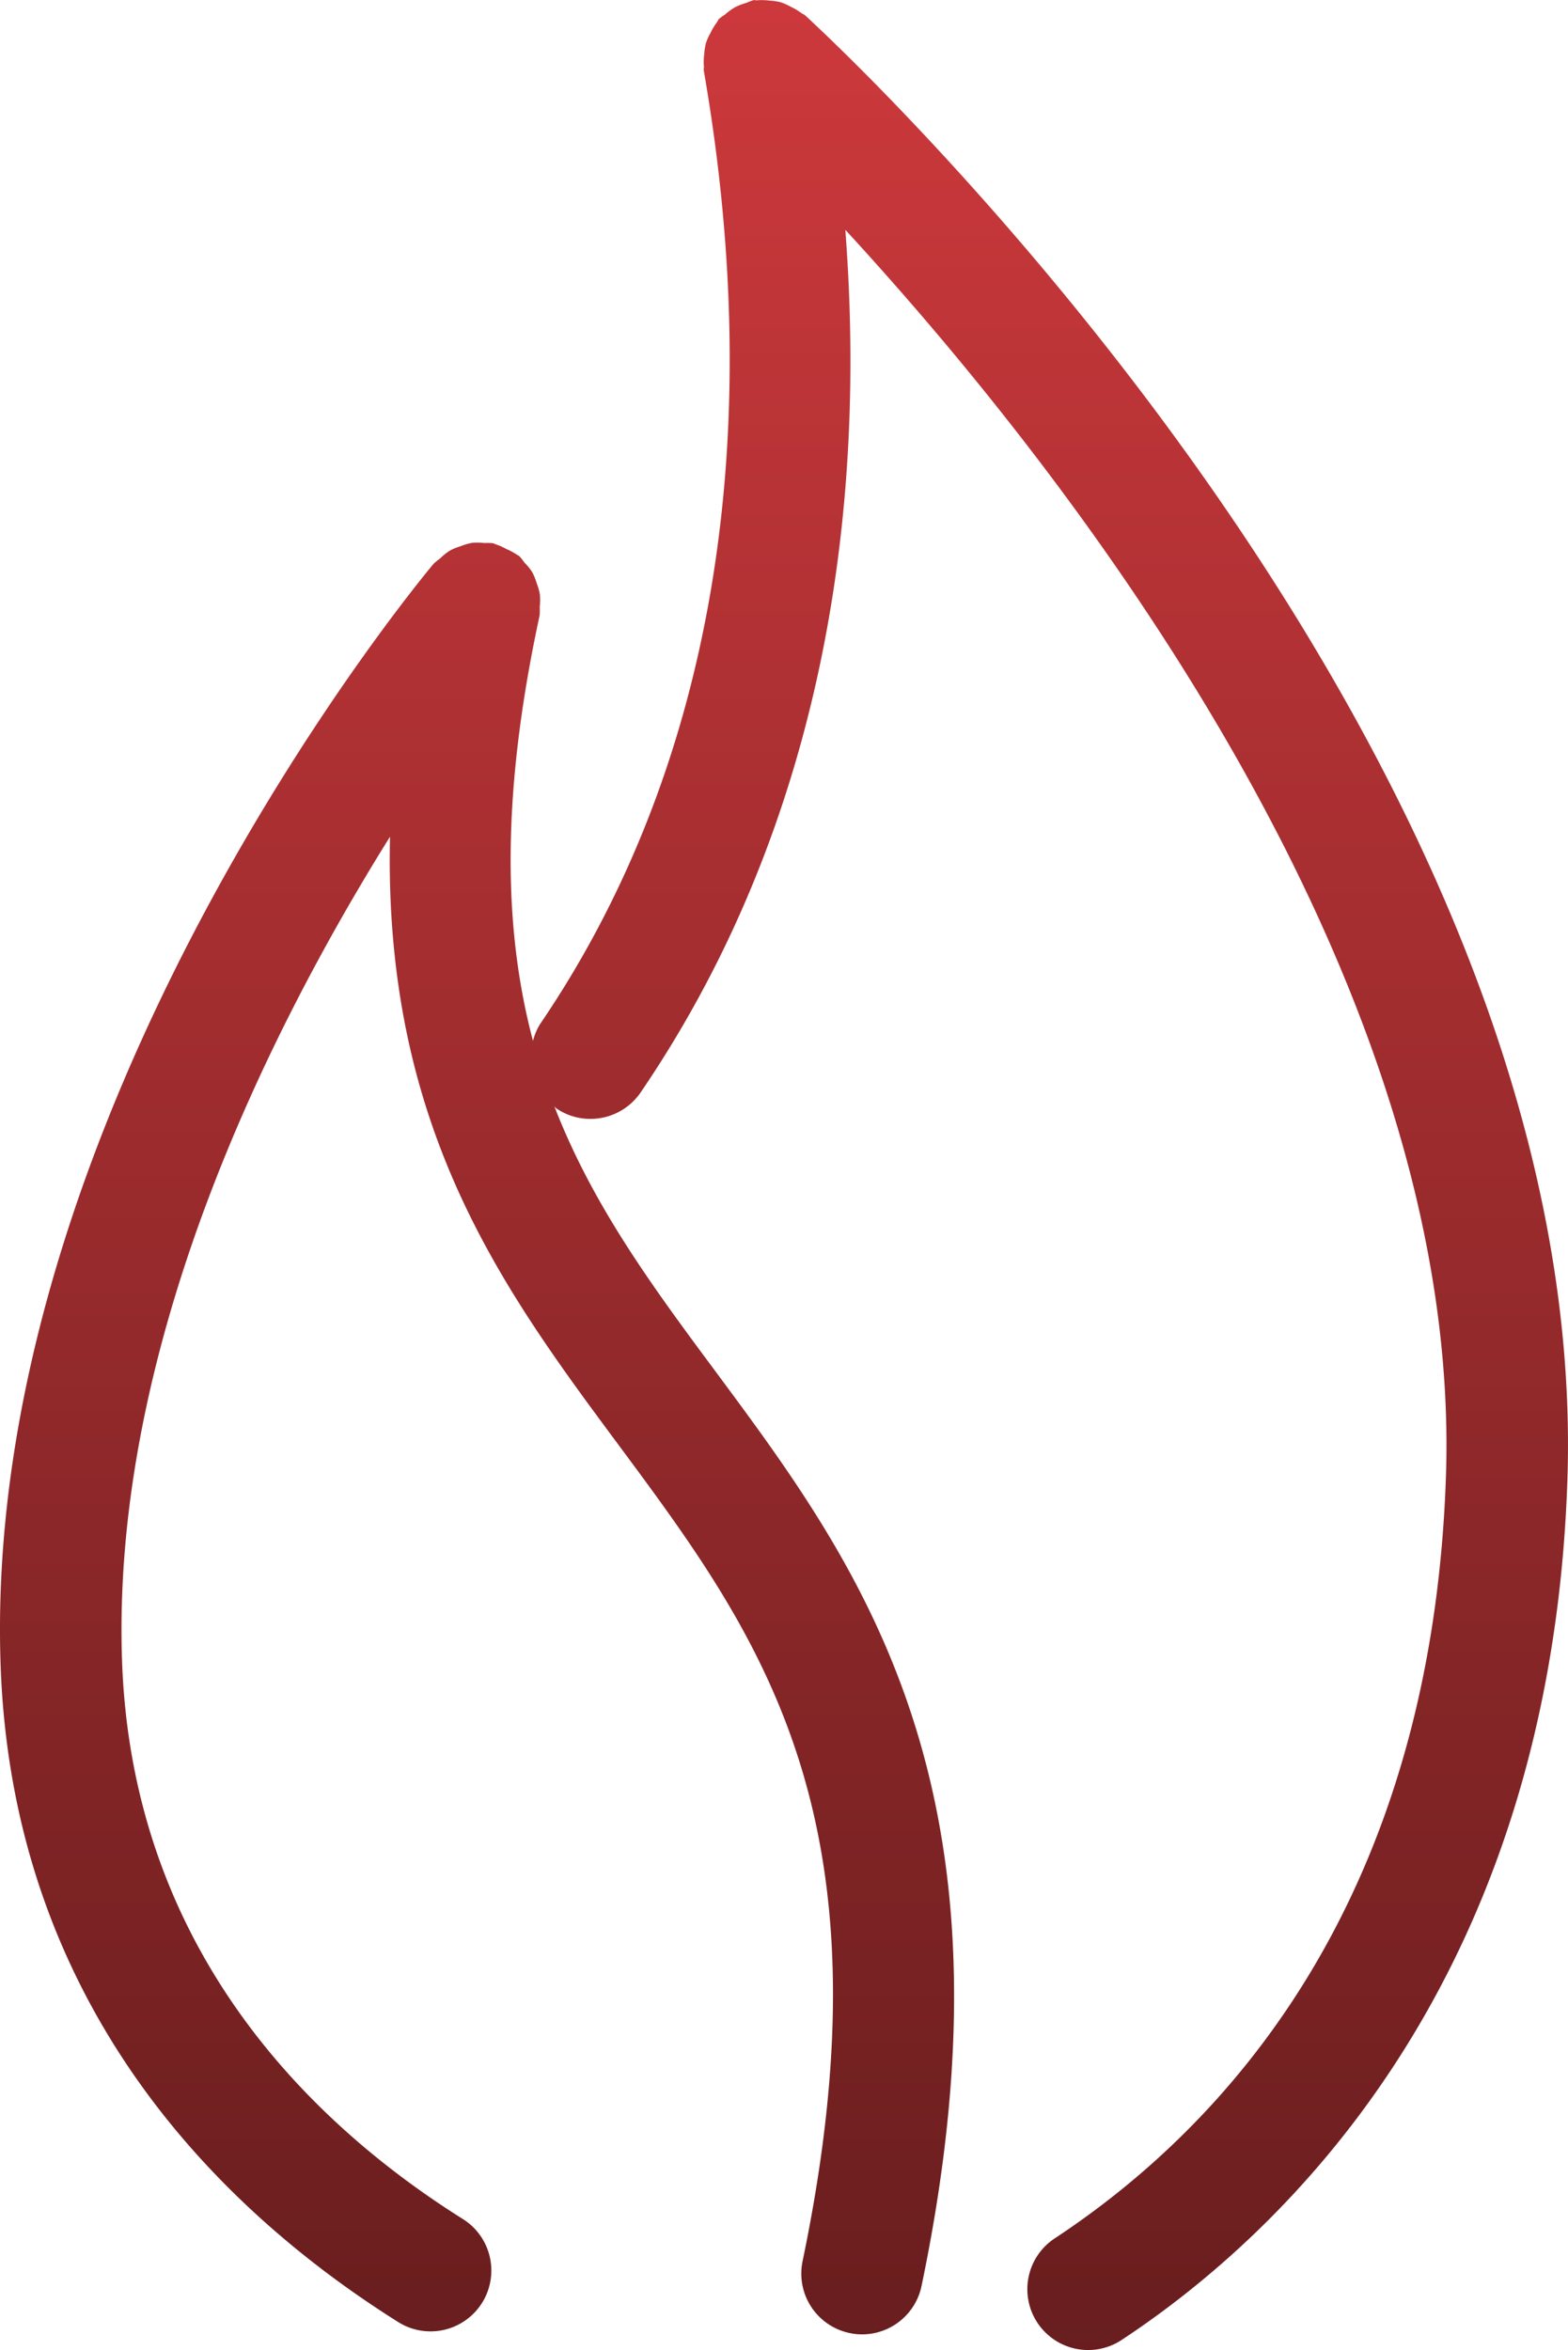 <?xml version="1.0" encoding="UTF-8"?>
<svg xmlns="http://www.w3.org/2000/svg" xmlns:xlink="http://www.w3.org/1999/xlink" id="Component_1_1" data-name="Component 1 – 1" width="90.784" height="136" viewBox="0 0 90.784 136">
  <defs>
    <linearGradient id="linear-gradient" x1="0.5" x2="0.5" y2="1" gradientUnits="objectBoundingBox">
      <stop offset="0" stop-color="#ce393c"></stop>
      <stop offset="1" stop-color="#671d1e"></stop>
    </linearGradient>
    <clipPath id="clip-path">
      <rect id="Rectangle_97" data-name="Rectangle 97" width="90.784" height="136" fill="url(#linear-gradient)"></rect>
    </clipPath>
  </defs>
  <g id="Group_42" data-name="Group 42" clip-path="url(#clip-path)">
    <path id="Path_108" data-name="Path 108" d="M46.6.875C46.539.822,46.462.808,46.4.759A3.332,3.332,0,0,0,45.8.4a3.349,3.349,0,0,0-.609-.271,3.256,3.256,0,0,0-.612-.091,3.5,3.5,0,0,0-.742-.021c-.074.007-.144-.021-.218-.007a3.438,3.438,0,0,0-.4.155,3.4,3.4,0,0,0-.672.26,3.627,3.627,0,0,0-.577.422,3.519,3.519,0,0,0-.348.253,2.073,2.073,0,0,0-.113.19,3.522,3.522,0,0,0-.377.626,3.38,3.38,0,0,0-.26.577,3.63,3.63,0,0,0-.1.651,3.431,3.431,0,0,0-.018.711c.007.077-.021.148-.007.225,3.737,21.507.464,40.589-9.476,55.181a3.426,3.426,0,0,0-.412.975c-1.678-6.323-1.9-14.043.384-24.624a4,4,0,0,0,.007-.5,3.5,3.5,0,0,0,.007-.718,3.411,3.411,0,0,0-.186-.647,3.5,3.5,0,0,0-.246-.619,3.406,3.406,0,0,0-.461-.57,3.179,3.179,0,0,0-.306-.384c-.039-.032-.088-.039-.127-.07a3.412,3.412,0,0,0-.612-.331,3.545,3.545,0,0,0-.64-.281c-.049-.014-.084-.046-.134-.056a3.433,3.433,0,0,0-.5-.011,3.7,3.7,0,0,0-.711-.011,3.389,3.389,0,0,0-.676.2,3.254,3.254,0,0,0-.588.236,3.357,3.357,0,0,0-.595.475,2.986,2.986,0,0,0-.369.3C24.04,33.892-1.07,64.336.035,96.35c.686,19.888,12.875,31.641,22.977,38a3.52,3.52,0,1,0,3.744-5.961C18.094,122.937,7.65,112.916,7.066,96.107,6.439,77.918,15.535,59.7,22.58,48.421,22.2,65.219,29.079,74.547,35.8,83.6c8.234,11.095,16.014,21.577,10.669,47.25a3.513,3.513,0,0,0,2.724,4.163,3.424,3.424,0,0,0,.721.077,3.521,3.521,0,0,0,3.441-2.8c6-28.773-3.515-41.585-11.9-52.887-3.684-4.958-7.129-9.627-9.356-15.373.042.032.063.081.109.109a3.456,3.456,0,0,0,1.978.612,3.519,3.519,0,0,0,2.91-1.538C46.416,49.536,50.406,32.424,48.943,13.3c12.2,13.238,35.74,42.711,34.776,72.085-.816,24.681-12.77,37.637-22.657,44.153a3.52,3.52,0,0,0,3.878,5.876c9.226-6.084,24.853-20.648,25.81-49.8C92.149,43,48.453,2.575,46.6.875" transform="translate(0 0)" fill="url(#linear-gradient)"></path>
  </g>
</svg>
